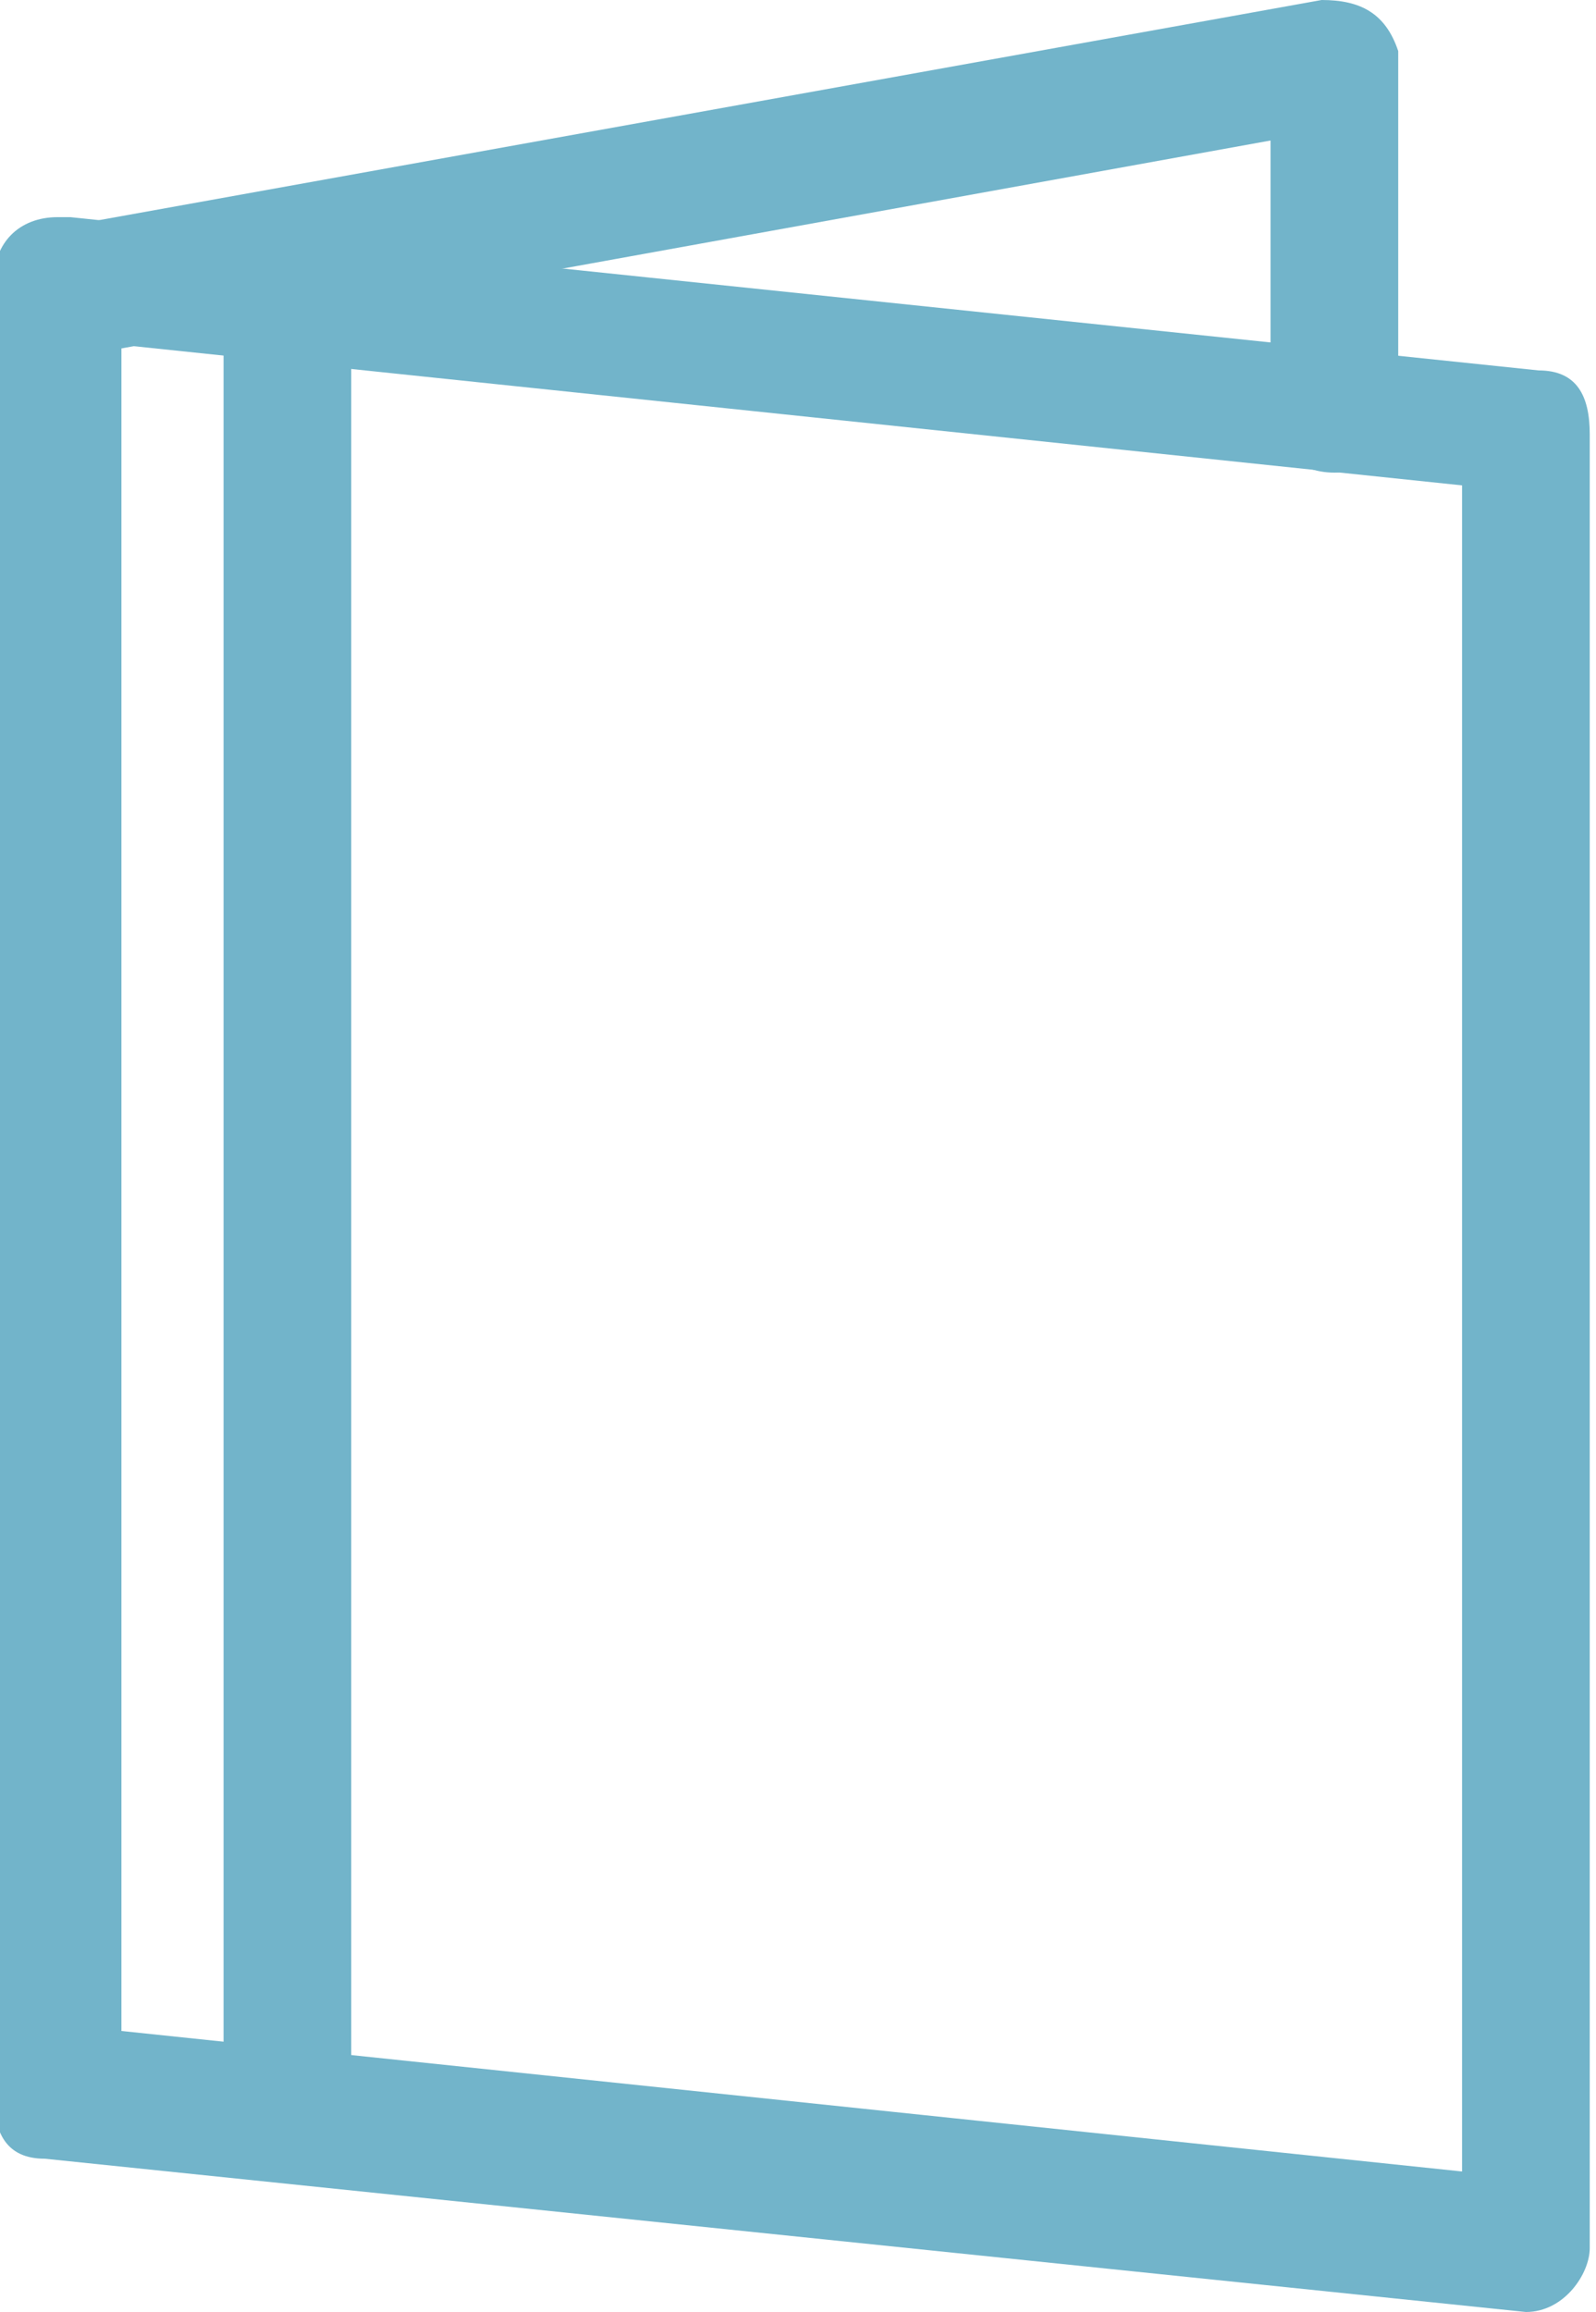 <?xml version="1.0" encoding="utf-8"?>
<!-- Generator: Adobe Illustrator 25.3.1, SVG Export Plug-In . SVG Version: 6.00 Build 0)  -->
<svg version="1.1" id="Calque_1" xmlns="http://www.w3.org/2000/svg" xmlns:xlink="http://www.w3.org/1999/xlink" x="0px" y="0px"
	 viewBox="0 0 12.5 18.1" style="enable-background:new 0 0 12.5 18.1;" xml:space="preserve">
<style type="text/css">
	.st0{fill:#72b4ca;}
</style>
<g id="Groupe_924" transform="translate(0 0.5)">
	<g id="Groupe_912" transform="translate(13.751)">
		<path id="Tracé_346" class="st0" d="M-1.8,17.6L-1.8,17.6l-11.6-1.2c-0.3,0-0.4-0.2-0.4-0.5V1.7c0-0.3,0.2-0.5,0.5-0.5
			c0,0,0,0,0.1,0l11.5,1.2c0.3,0,0.4,0.2,0.4,0.5v14.2C-1.3,17.3-1.5,17.6-1.8,17.6L-1.8,17.6z M-12.8,15.4l10.5,1.1V3.3l-10.5-1.1
			V15.4z"/>
		<path id="Tracé_347" class="st0" d="M-3.3,3.2c-0.3,0-0.5-0.2-0.5-0.5V0.6l-9.4,1.7c-0.3,0-0.5-0.1-0.6-0.4s0.1-0.5,0.4-0.6l0,0
			l10-1.8c0.3,0,0.5,0.1,0.6,0.4c0,0,0,0.1,0,0.1v2.7C-2.8,3-3,3.2-3.3,3.2C-3.3,3.2-3.3,3.2-3.3,3.2z"/>
		<path id="Ligne_38" class="st0" d="M-11.5,16.4c-0.3,0-0.5-0.2-0.5-0.5V1.8c0-0.3,0.2-0.5,0.5-0.5S-11,1.5-11,1.8v14.2
			C-11,16.2-11.2,16.4-11.5,16.4z"/>
	</g>
</g>
</svg>
